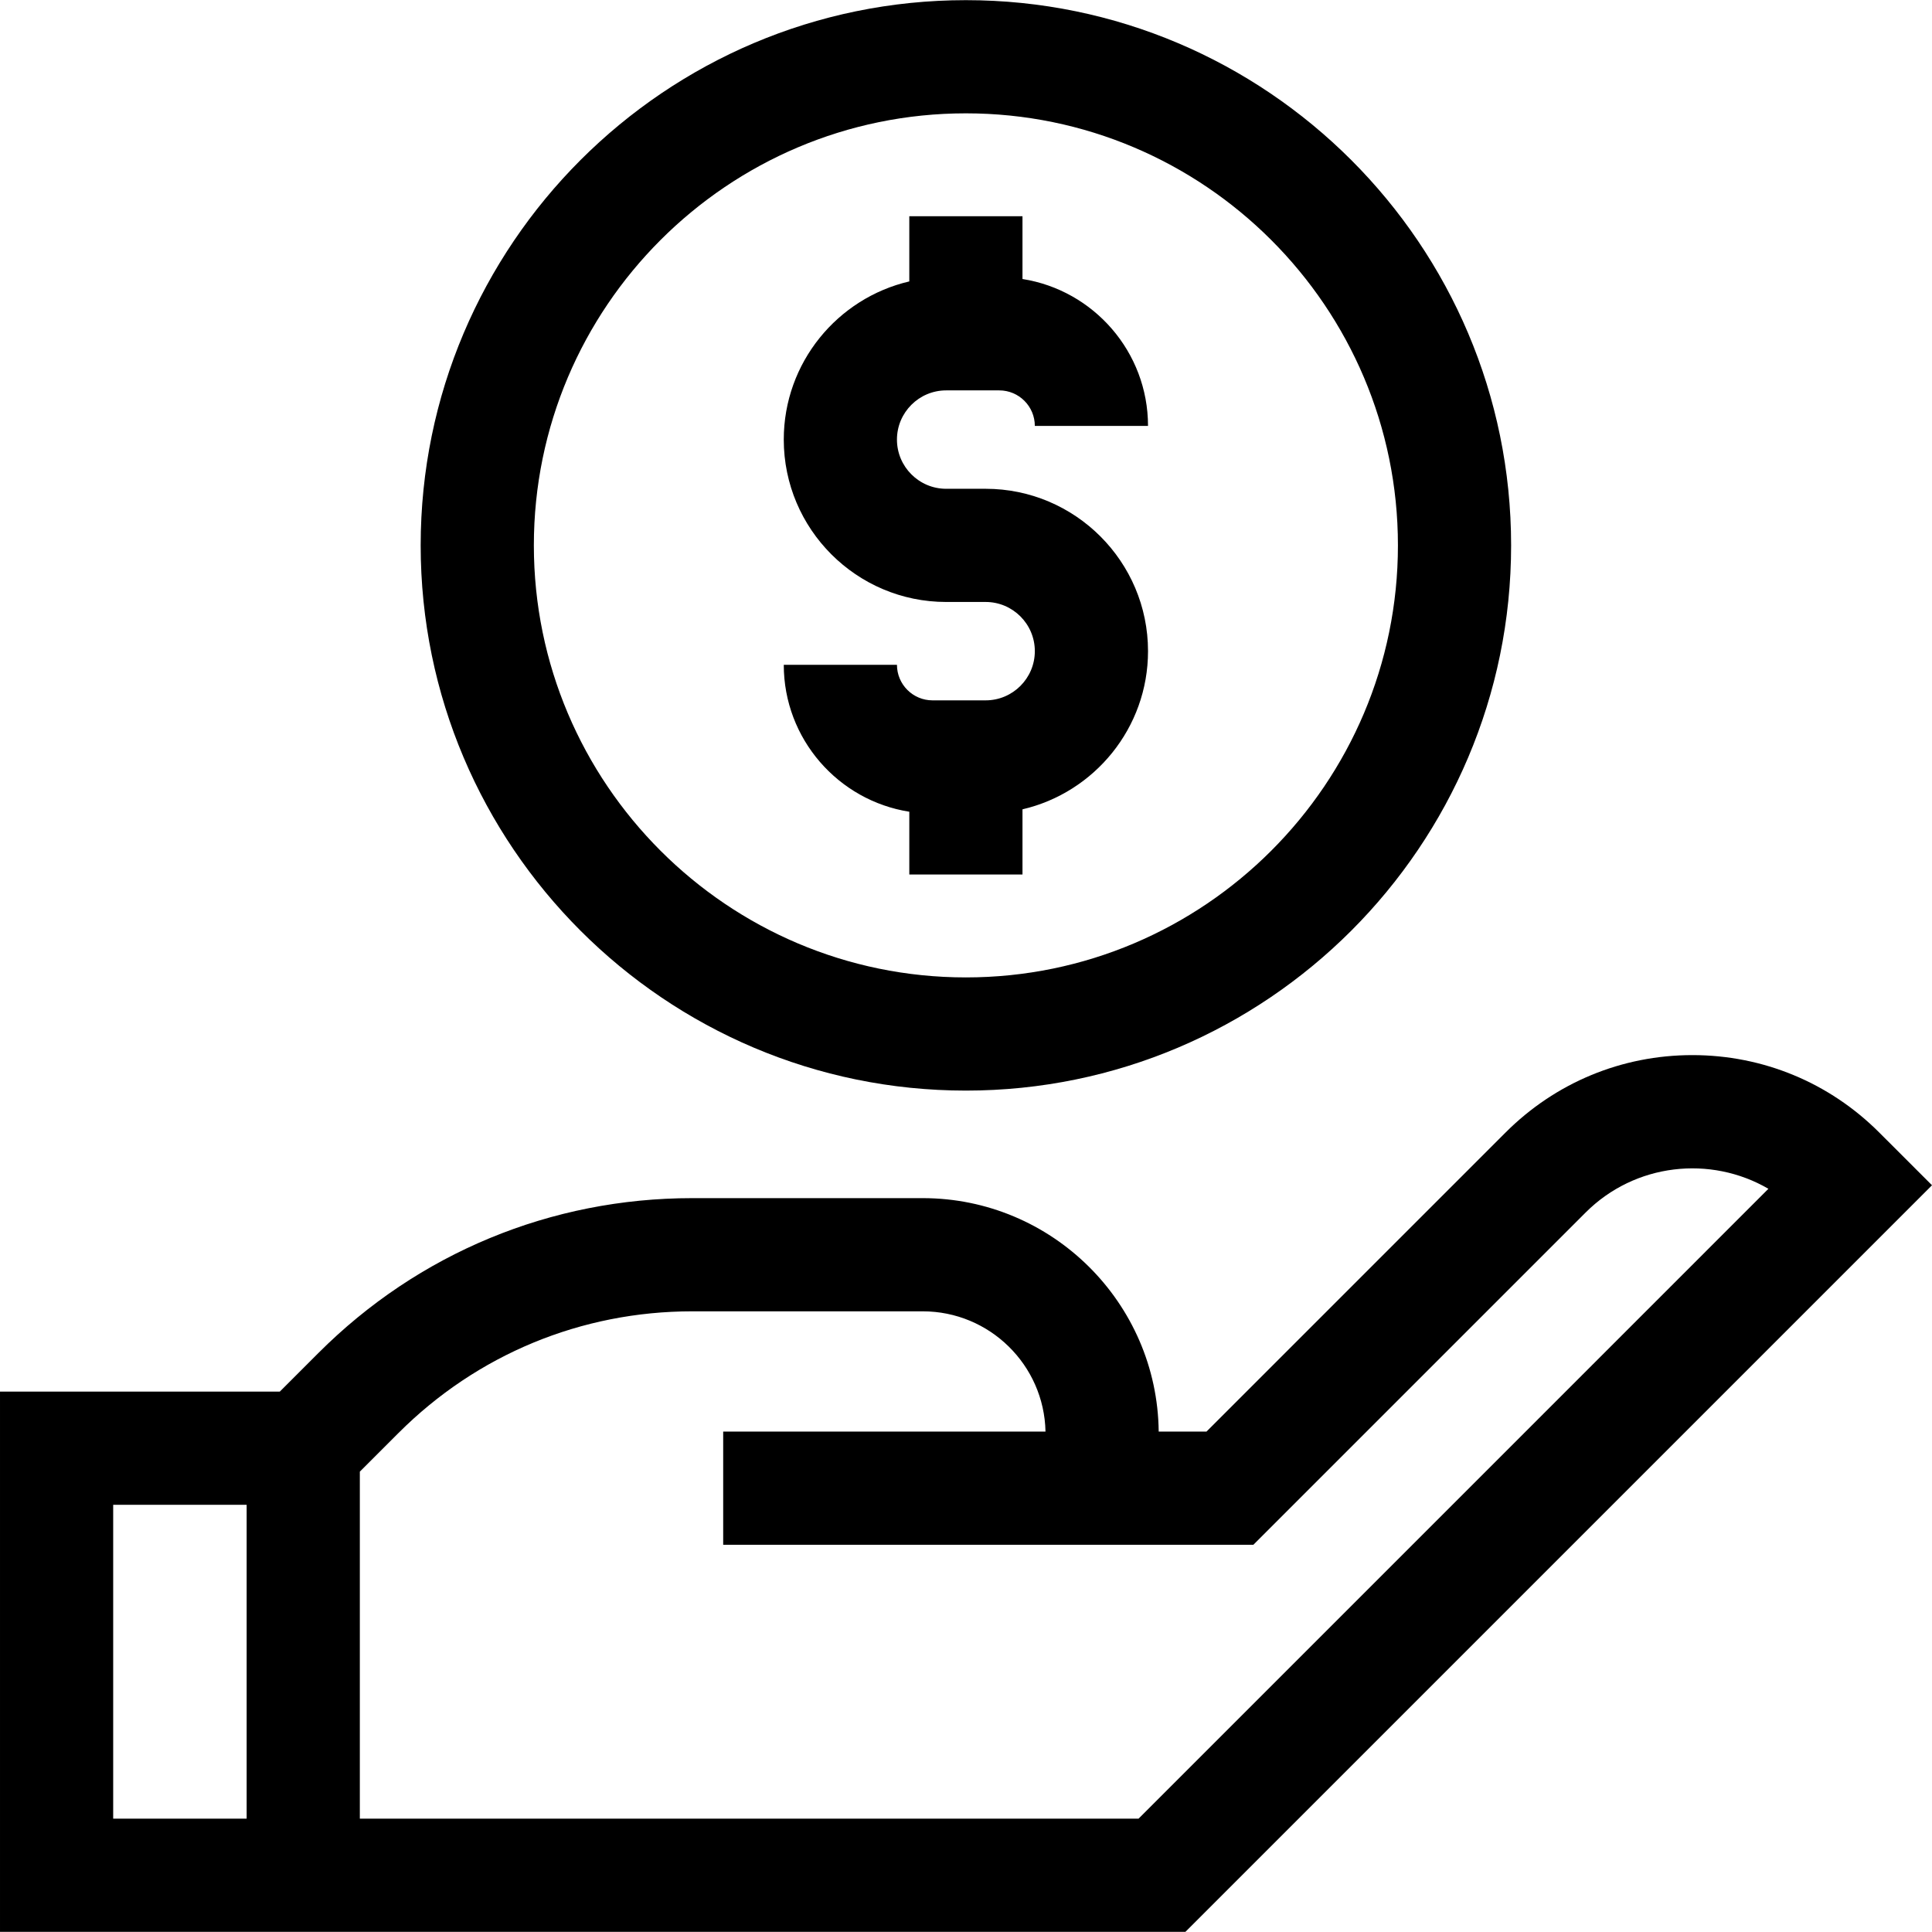 <svg id="Capa_1" enable-background="new 0 0 512.078 512.078" viewBox="0 0 512.078 512.078" xmlns="http://www.w3.org/2000/svg"><g><path d="m498.088 300.167c-13.226-13.226-30.811-20.51-49.515-20.51s-36.289 7.284-49.515 20.51l-79.273 79.272h-12.672c-.363-34.177-28.279-61.872-62.541-61.872h-61.106c-37.419 0-72.598 14.572-99.057 41.031l-10.248 10.248h-74.161v143.191h314.195l197.883-197.883zm-468.088 98.68h35.375v83.191h-35.375zm271.769 83.192h-206.394v-91.979l10.248-10.248c20.793-20.793 48.439-32.244 77.844-32.244h61.106c17.72 0 32.178 14.236 32.537 31.872h-85.429v30h140.53l88.06-88.06c13.111-13.11 33.127-15.208 48.446-6.29z"/><path d="m261.244 185.629h-14.084c-5.195 0-9.421-4.226-9.421-9.421h-30c0 19.646 14.446 35.98 33.272 38.941v16.636h30v-17.275c19.043-4.435 33.272-21.547 33.272-41.921 0-23.731-19.307-43.038-43.039-43.038h-10.466c-7.19 0-13.04-5.85-13.04-13.04s5.85-13.039 13.04-13.039h14.084c5.195 0 9.421 4.226 9.421 9.421h30c0-19.646-14.445-35.98-33.272-38.941v-16.636h-30v17.275c-19.043 4.435-33.272 21.547-33.272 41.921 0 23.732 19.308 43.04 43.04 43.04h10.466c7.19 0 13.039 5.849 13.039 13.038-.001 7.19-5.85 13.039-13.04 13.039z"/><path d="m256.011 289.063c79.684 0 144.512-64.828 144.512-144.512s-64.828-144.511-144.512-144.511-144.512 64.828-144.512 144.512 64.828 144.511 144.512 144.511zm0-259.023c63.142 0 114.512 51.37 114.512 114.512s-51.37 114.512-114.512 114.512-114.512-51.37-114.512-114.512 51.37-114.512 114.512-114.512z"/></g><g/><g/><g/><g/><g/><g/><g/><g/><g/><g/><g/><g/><g/><g/><g/></svg>